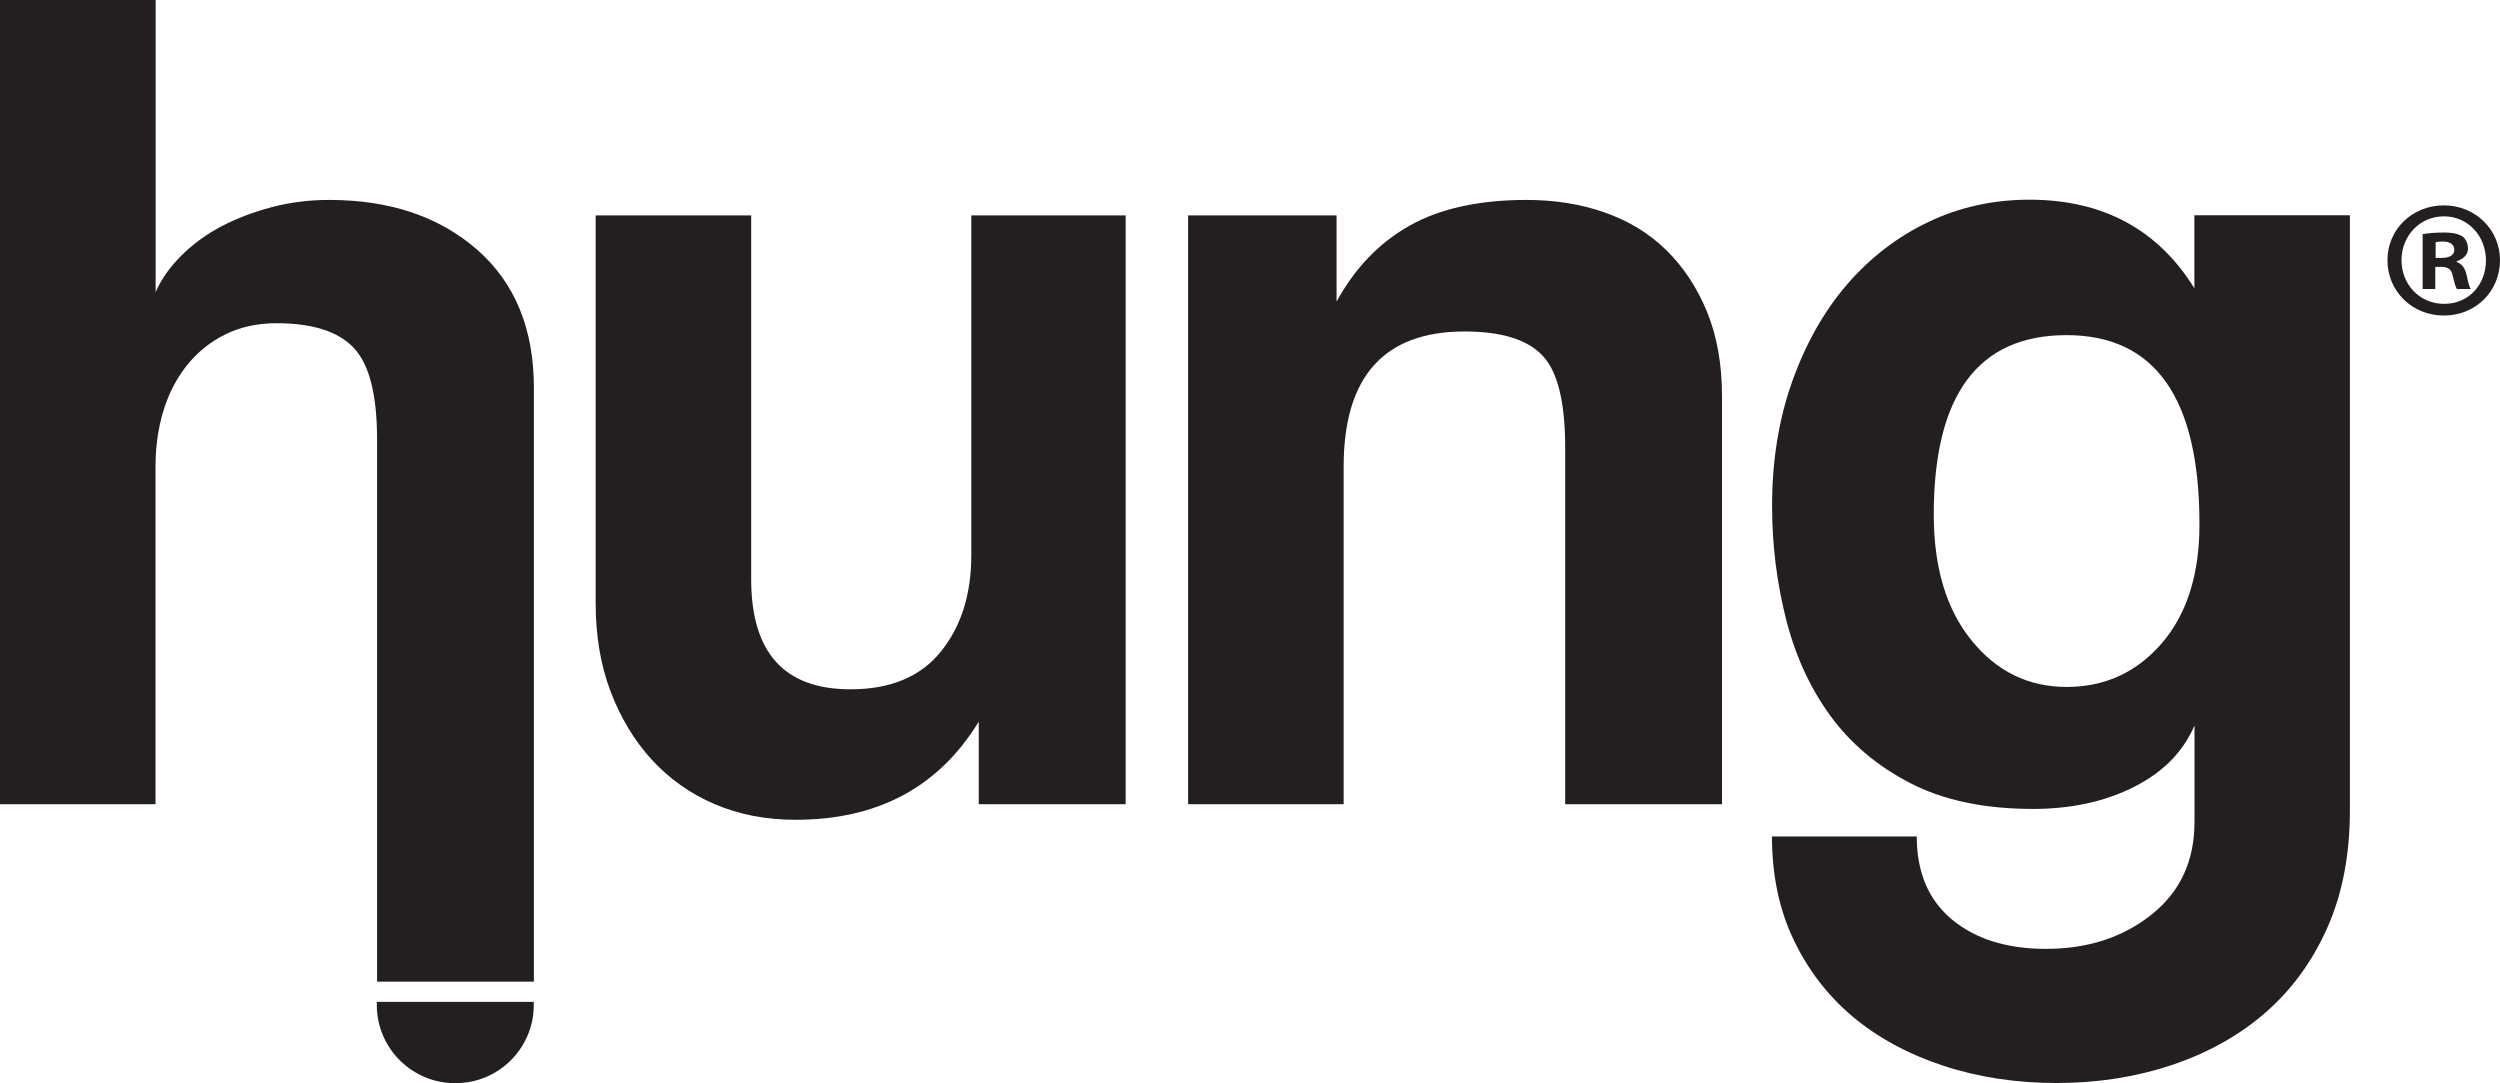 <svg viewBox="0 0 211.7 91.72" xmlns="http://www.w3.org/2000/svg" data-name="Layer 2" id="Layer_2">
  <defs>
    <style>
      .cls-1 {
        fill: #231f20;
      }
    </style>
  </defs>
  <g data-name="Layer 1" id="Layer_1-2">
    <g>
      <g>
        <path d="M82.88,68.1v-6.99c-3.38,5.54-8.55,8.31-15.51,8.31-2.5,0-4.78-.44-6.84-1.32-2.06-.88-3.83-2.13-5.32-3.75-1.49-1.62-2.65-3.55-3.5-5.78-.85-2.23-1.27-4.73-1.27-7.5V18.24h13.17v30.81c0,6.22,2.8,9.32,8.41,9.32,3.38,0,5.93-1.06,7.65-3.19,1.72-2.13,2.58-4.85,2.58-8.16v-28.78h13.07v49.86h-12.46Z" class="cls-1"></path>
        <path d="M132.54,68.1v-30.2c0-3.85-.64-6.45-1.93-7.8-1.28-1.35-3.48-2.03-6.59-2.03-6.82,0-10.24,3.82-10.24,11.45v28.58h-13.17V18.24h12.57v7.3c1.55-2.84,3.61-4.98,6.18-6.43,2.57-1.45,5.88-2.18,9.93-2.18,2.36,0,4.56.35,6.59,1.06,2.03.71,3.77,1.77,5.22,3.19,1.45,1.42,2.6,3.16,3.45,5.22.84,2.06,1.27,4.44,1.27,7.14v34.56h-13.28Z" class="cls-1"></path>
        <path d="M185.84,61.41c-.95,2.23-2.65,3.97-5.12,5.22-2.47,1.25-5.32,1.87-8.56,1.87-4.12,0-7.58-.73-10.39-2.18-2.8-1.45-5.07-3.36-6.79-5.73-1.72-2.36-2.97-5.1-3.75-8.21-.78-3.11-1.17-6.28-1.17-9.53,0-3.85.57-7.38,1.72-10.59,1.15-3.21,2.7-5.94,4.66-8.21,1.96-2.26,4.26-4.02,6.89-5.27,2.64-1.25,5.47-1.87,8.51-1.87,6.21,0,10.88,2.5,13.98,7.5v-6.18h13.17v50.37c0,3.78-.64,7.11-1.92,9.98-1.28,2.87-3.04,5.27-5.27,7.2-2.23,1.93-4.86,3.39-7.9,4.41-3.04,1.01-6.28,1.52-9.73,1.52s-6.66-.49-9.63-1.47c-2.97-.98-5.52-2.37-7.65-4.15-2.13-1.79-3.8-3.97-5.02-6.54-1.22-2.57-1.82-5.47-1.82-8.72h12.26c0,3.04,1,5.39,2.99,7.04,1.99,1.65,4.64,2.48,7.96,2.48,3.51,0,6.48-.96,8.92-2.89,2.43-1.93,3.65-4.54,3.65-7.85v-8.21ZM175,58.17c3.24,0,5.93-1.23,8.06-3.7,2.13-2.47,3.19-5.83,3.19-10.08,0-10.67-3.75-16.01-11.25-16.01s-11.25,5.07-11.25,15.2c0,4.46,1.06,8.01,3.19,10.64,2.13,2.63,4.81,3.95,8.06,3.95Z" class="cls-1"></path>
        <path d="M13.17,39.52c0-1.69.22-3.26.66-4.71.44-1.45,1.1-2.74,1.98-3.85.88-1.11,1.96-1.99,3.24-2.63,1.28-.64,2.74-.96,4.36-.96,3.04,0,5.22.69,6.54,2.08,1.32,1.39,1.98,3.97,1.98,7.75v45.93h13.28v-50.29c0-5-1.61-8.9-4.81-11.7-3.21-2.8-7.38-4.21-12.52-4.21-1.69,0-3.31.2-4.86.61-1.56.41-2.97.95-4.26,1.62-1.28.68-2.42,1.5-3.4,2.48s-1.71,2.01-2.18,3.09V0H0v68.1h13.17v-28.58Z" class="cls-1"></path>
        <path d="M31.91,84.84v.28c0,3.63,2.97,6.6,6.6,6.6h.09c3.63,0,6.6-2.97,6.6-6.6v-.28h-13.29Z" class="cls-1"></path>
      </g>
      <path d="M211.7,22.03c0,2.63-2.06,4.69-4.75,4.69s-4.78-2.06-4.78-4.69,2.12-4.64,4.78-4.64,4.75,2.06,4.75,4.64ZM203.36,22.03c0,2.06,1.53,3.7,3.62,3.7s3.53-1.64,3.53-3.68-1.5-3.73-3.56-3.73-3.59,1.67-3.59,3.7ZM206.22,24.47h-1.07v-4.64c.42-.08,1.02-.14,1.78-.14.88,0,1.27.14,1.61.34.25.2.45.57.45,1.02,0,.51-.4.9-.96,1.07v.06c.45.17.71.51.85,1.13.14.71.23.99.34,1.16h-1.16c-.14-.17-.23-.59-.37-1.13-.09-.51-.37-.74-.96-.74h-.51v1.87ZM206.25,21.84h.51c.59,0,1.07-.2,1.07-.68,0-.42-.31-.71-.99-.71-.28,0-.48.03-.59.06v1.33Z" class="cls-1"></path>
    </g>
  </g>
</svg>